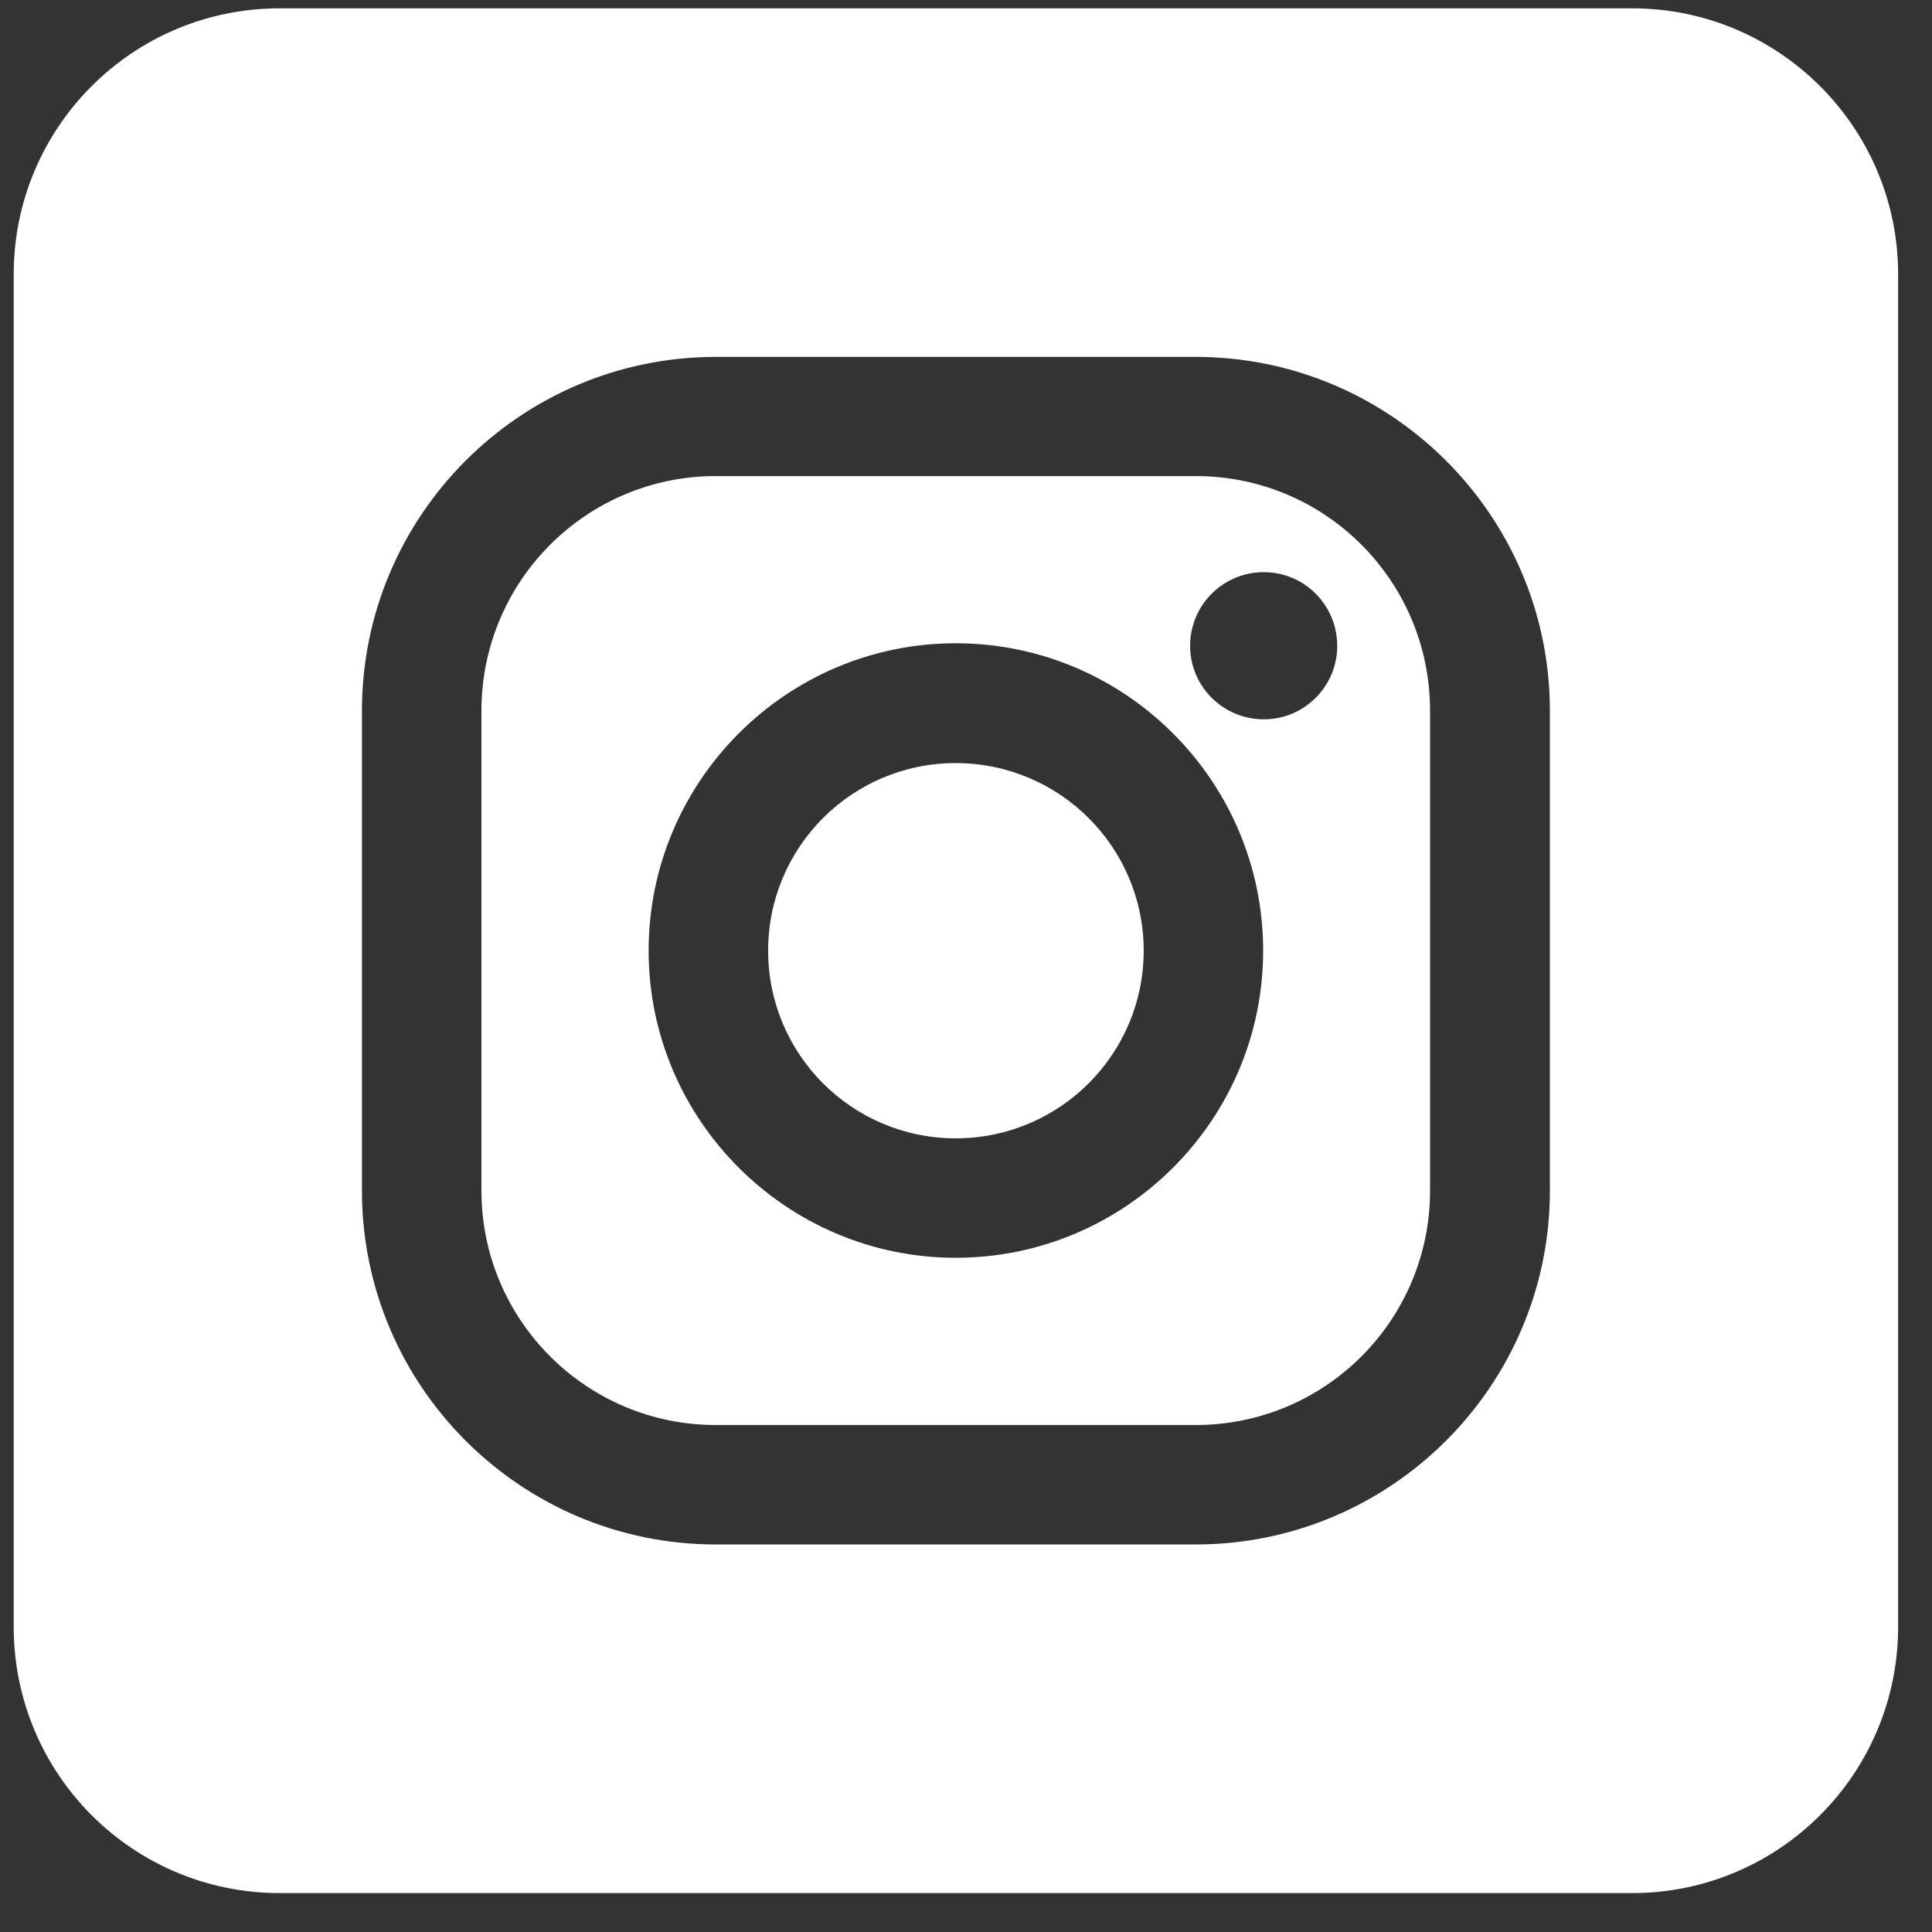 <svg width="41" height="41" viewBox="0 0 41 41" fill="none" xmlns="http://www.w3.org/2000/svg">
<rect x="0" y="0" width="41" height="41" fill="#333333" stroke="none"/>
<path fill-rule="evenodd" clip-rule="evenodd" d="M34.637 0.177H5.935C2.813 0.177 0.291 2.705 0.291 5.821V34.523C0.291 37.645 2.813 40.174 5.935 40.174H34.637C37.752 40.174 40.281 37.645 40.281 34.523V5.821C40.281 2.705 37.752 0.177 34.637 0.177ZM25.375 7.574H15.19C11.048 7.574 7.681 10.941 7.681 15.083V25.267C7.681 29.41 11.048 32.776 15.19 32.776H25.375C29.517 32.776 32.891 29.41 32.891 25.267V15.083C32.891 10.941 29.517 7.574 25.375 7.574ZM30.348 25.267C30.348 28.013 28.127 30.241 25.375 30.241H15.19C12.445 30.241 10.217 28.013 10.217 25.267V15.083C10.217 12.331 12.445 10.103 15.19 10.103H25.375C28.127 10.103 30.348 12.331 30.348 15.083V25.267ZM20.282 13.651C16.692 13.651 13.765 16.578 13.765 20.175C13.765 23.766 16.692 26.692 20.282 26.692C23.88 26.692 26.806 23.766 26.806 20.175C26.806 16.578 23.88 13.651 20.282 13.651ZM20.282 24.157C18.082 24.157 16.301 22.376 16.301 20.175C16.301 17.975 18.082 16.194 20.282 16.194C22.483 16.194 24.271 17.975 24.271 20.175C24.271 22.376 22.483 24.157 20.282 24.157ZM26.82 12.142C25.954 12.142 25.256 12.841 25.256 13.707C25.256 14.566 25.954 15.265 26.82 15.265C27.68 15.265 28.378 14.566 28.378 13.707C28.378 12.841 27.68 12.142 26.82 12.142Z" fill="white"/>
</svg>
